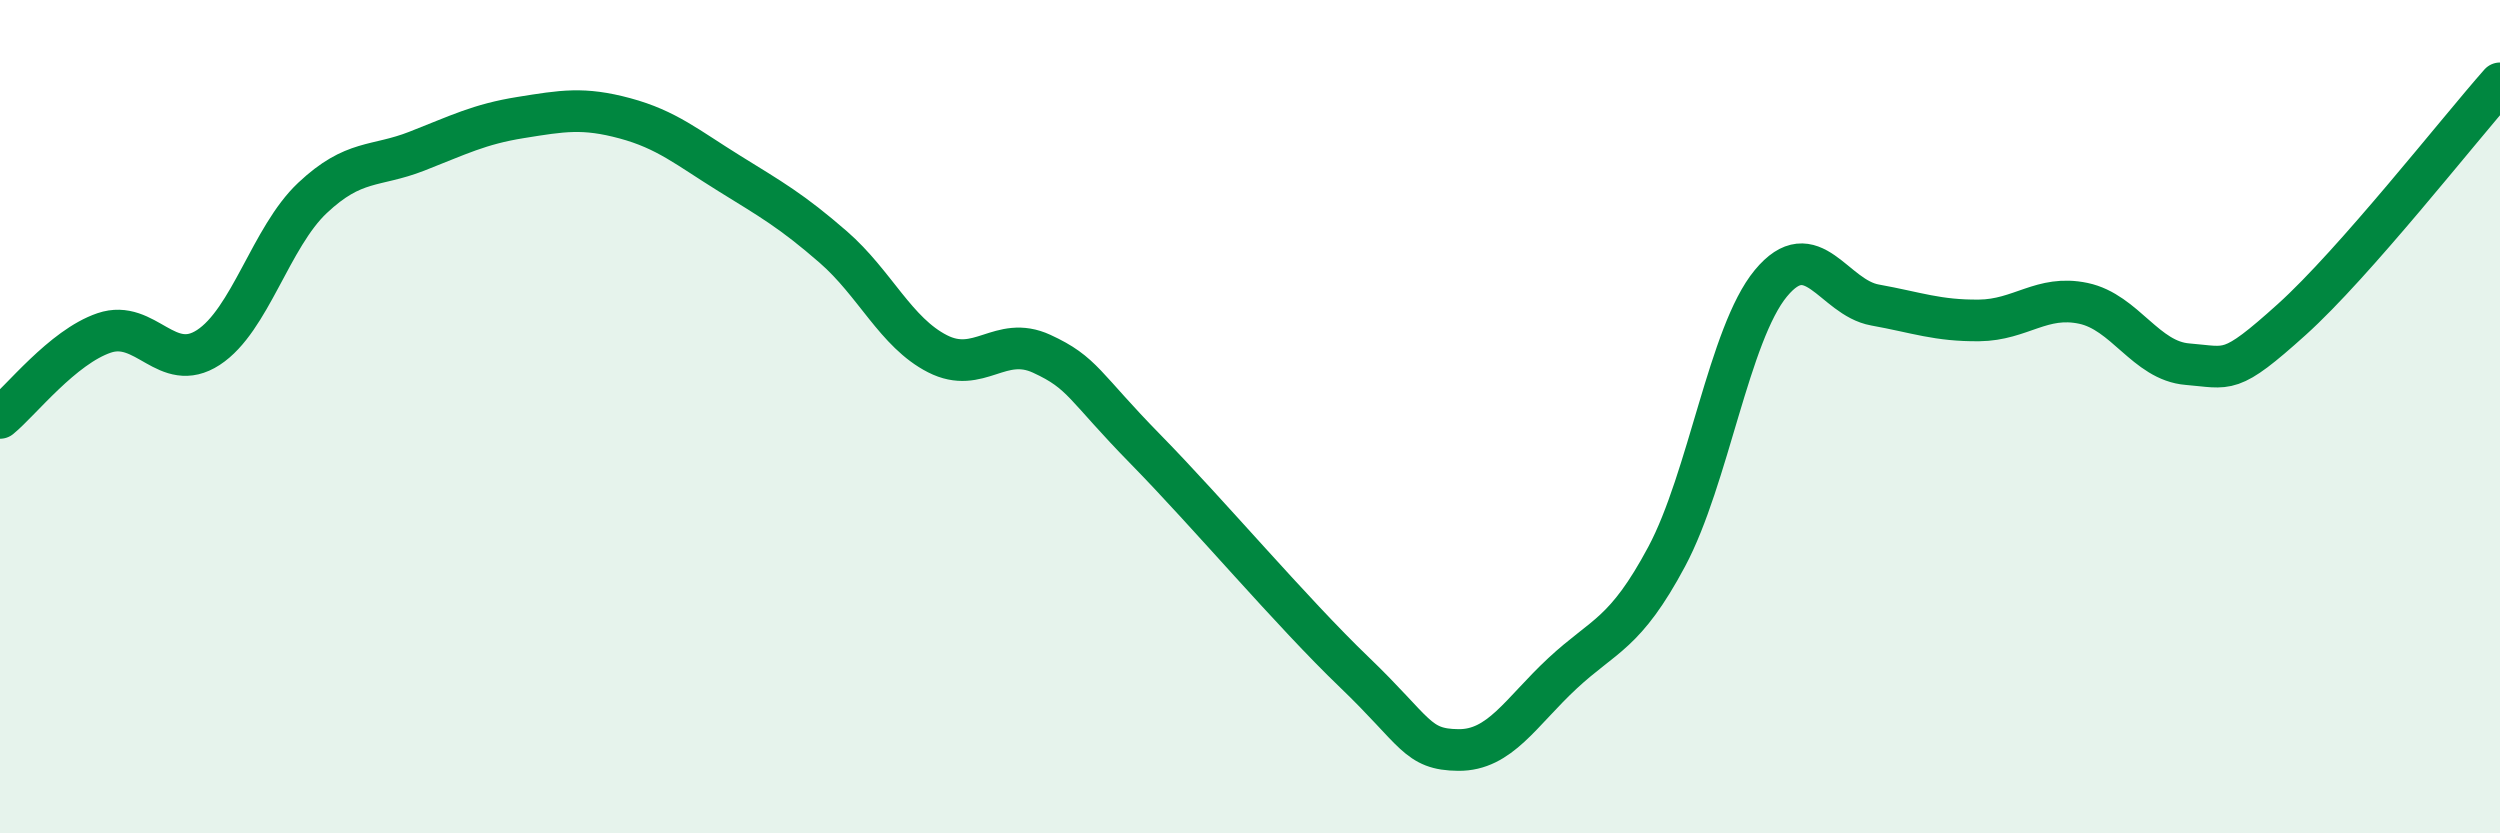 
    <svg width="60" height="20" viewBox="0 0 60 20" xmlns="http://www.w3.org/2000/svg">
      <path
        d="M 0,10.03 C 0.5,9.62 1.5,8.33 2.5,7.99 C 3.5,7.65 4,8.99 5,8.34 C 6,7.69 6.5,5.69 7.5,4.75 C 8.5,3.81 9,4.02 10,3.63 C 11,3.24 11.5,2.98 12.5,2.82 C 13.5,2.66 14,2.57 15,2.84 C 16,3.11 16.5,3.54 17.5,4.16 C 18.5,4.78 19,5.06 20,5.93 C 21,6.8 21.5,7.98 22.5,8.49 C 23.5,9 24,8.03 25,8.49 C 26,8.95 26,9.26 27.5,10.79 C 29,12.32 31,14.69 32.5,16.13 C 34,17.57 34,17.99 35,18 C 36,18.01 36.5,17.09 37.5,16.16 C 38.5,15.23 39,15.23 40,13.36 C 41,11.49 41.5,8.01 42.5,6.8 C 43.5,5.59 44,7.14 45,7.32 C 46,7.5 46.5,7.7 47.5,7.69 C 48.5,7.68 49,7.07 50,7.28 C 51,7.49 51.5,8.66 52.5,8.74 C 53.5,8.82 53.5,9.02 55,7.67 C 56.5,6.32 59,3.13 60,2L60 20L0 20Z"
        fill="#008740"
        opacity="0.1"
        stroke-linecap="round"
        stroke-linejoin="round"
      />
      <path
        d="M 0,10.03 C 0.5,9.62 1.5,8.33 2.5,7.99 C 3.5,7.65 4,8.99 5,8.34 C 6,7.69 6.5,5.69 7.5,4.75 C 8.5,3.81 9,4.02 10,3.63 C 11,3.24 11.5,2.98 12.5,2.82 C 13.5,2.66 14,2.57 15,2.84 C 16,3.11 16.5,3.54 17.5,4.16 C 18.5,4.78 19,5.06 20,5.93 C 21,6.8 21.5,7.98 22.5,8.49 C 23.5,9 24,8.03 25,8.49 C 26,8.95 26,9.26 27.5,10.79 C 29,12.32 31,14.69 32.5,16.13 C 34,17.57 34,17.99 35,18 C 36,18.01 36.5,17.09 37.5,16.16 C 38.5,15.23 39,15.23 40,13.36 C 41,11.49 41.5,8.01 42.5,6.8 C 43.5,5.59 44,7.14 45,7.32 C 46,7.5 46.5,7.7 47.5,7.69 C 48.5,7.68 49,7.07 50,7.28 C 51,7.49 51.5,8.66 52.5,8.74 C 53.5,8.82 53.5,9.02 55,7.67 C 56.5,6.32 59,3.13 60,2"
        stroke="#008740"
        stroke-width="1"
        fill="none"
        stroke-linecap="round"
        stroke-linejoin="round"
      />
    </svg>
  